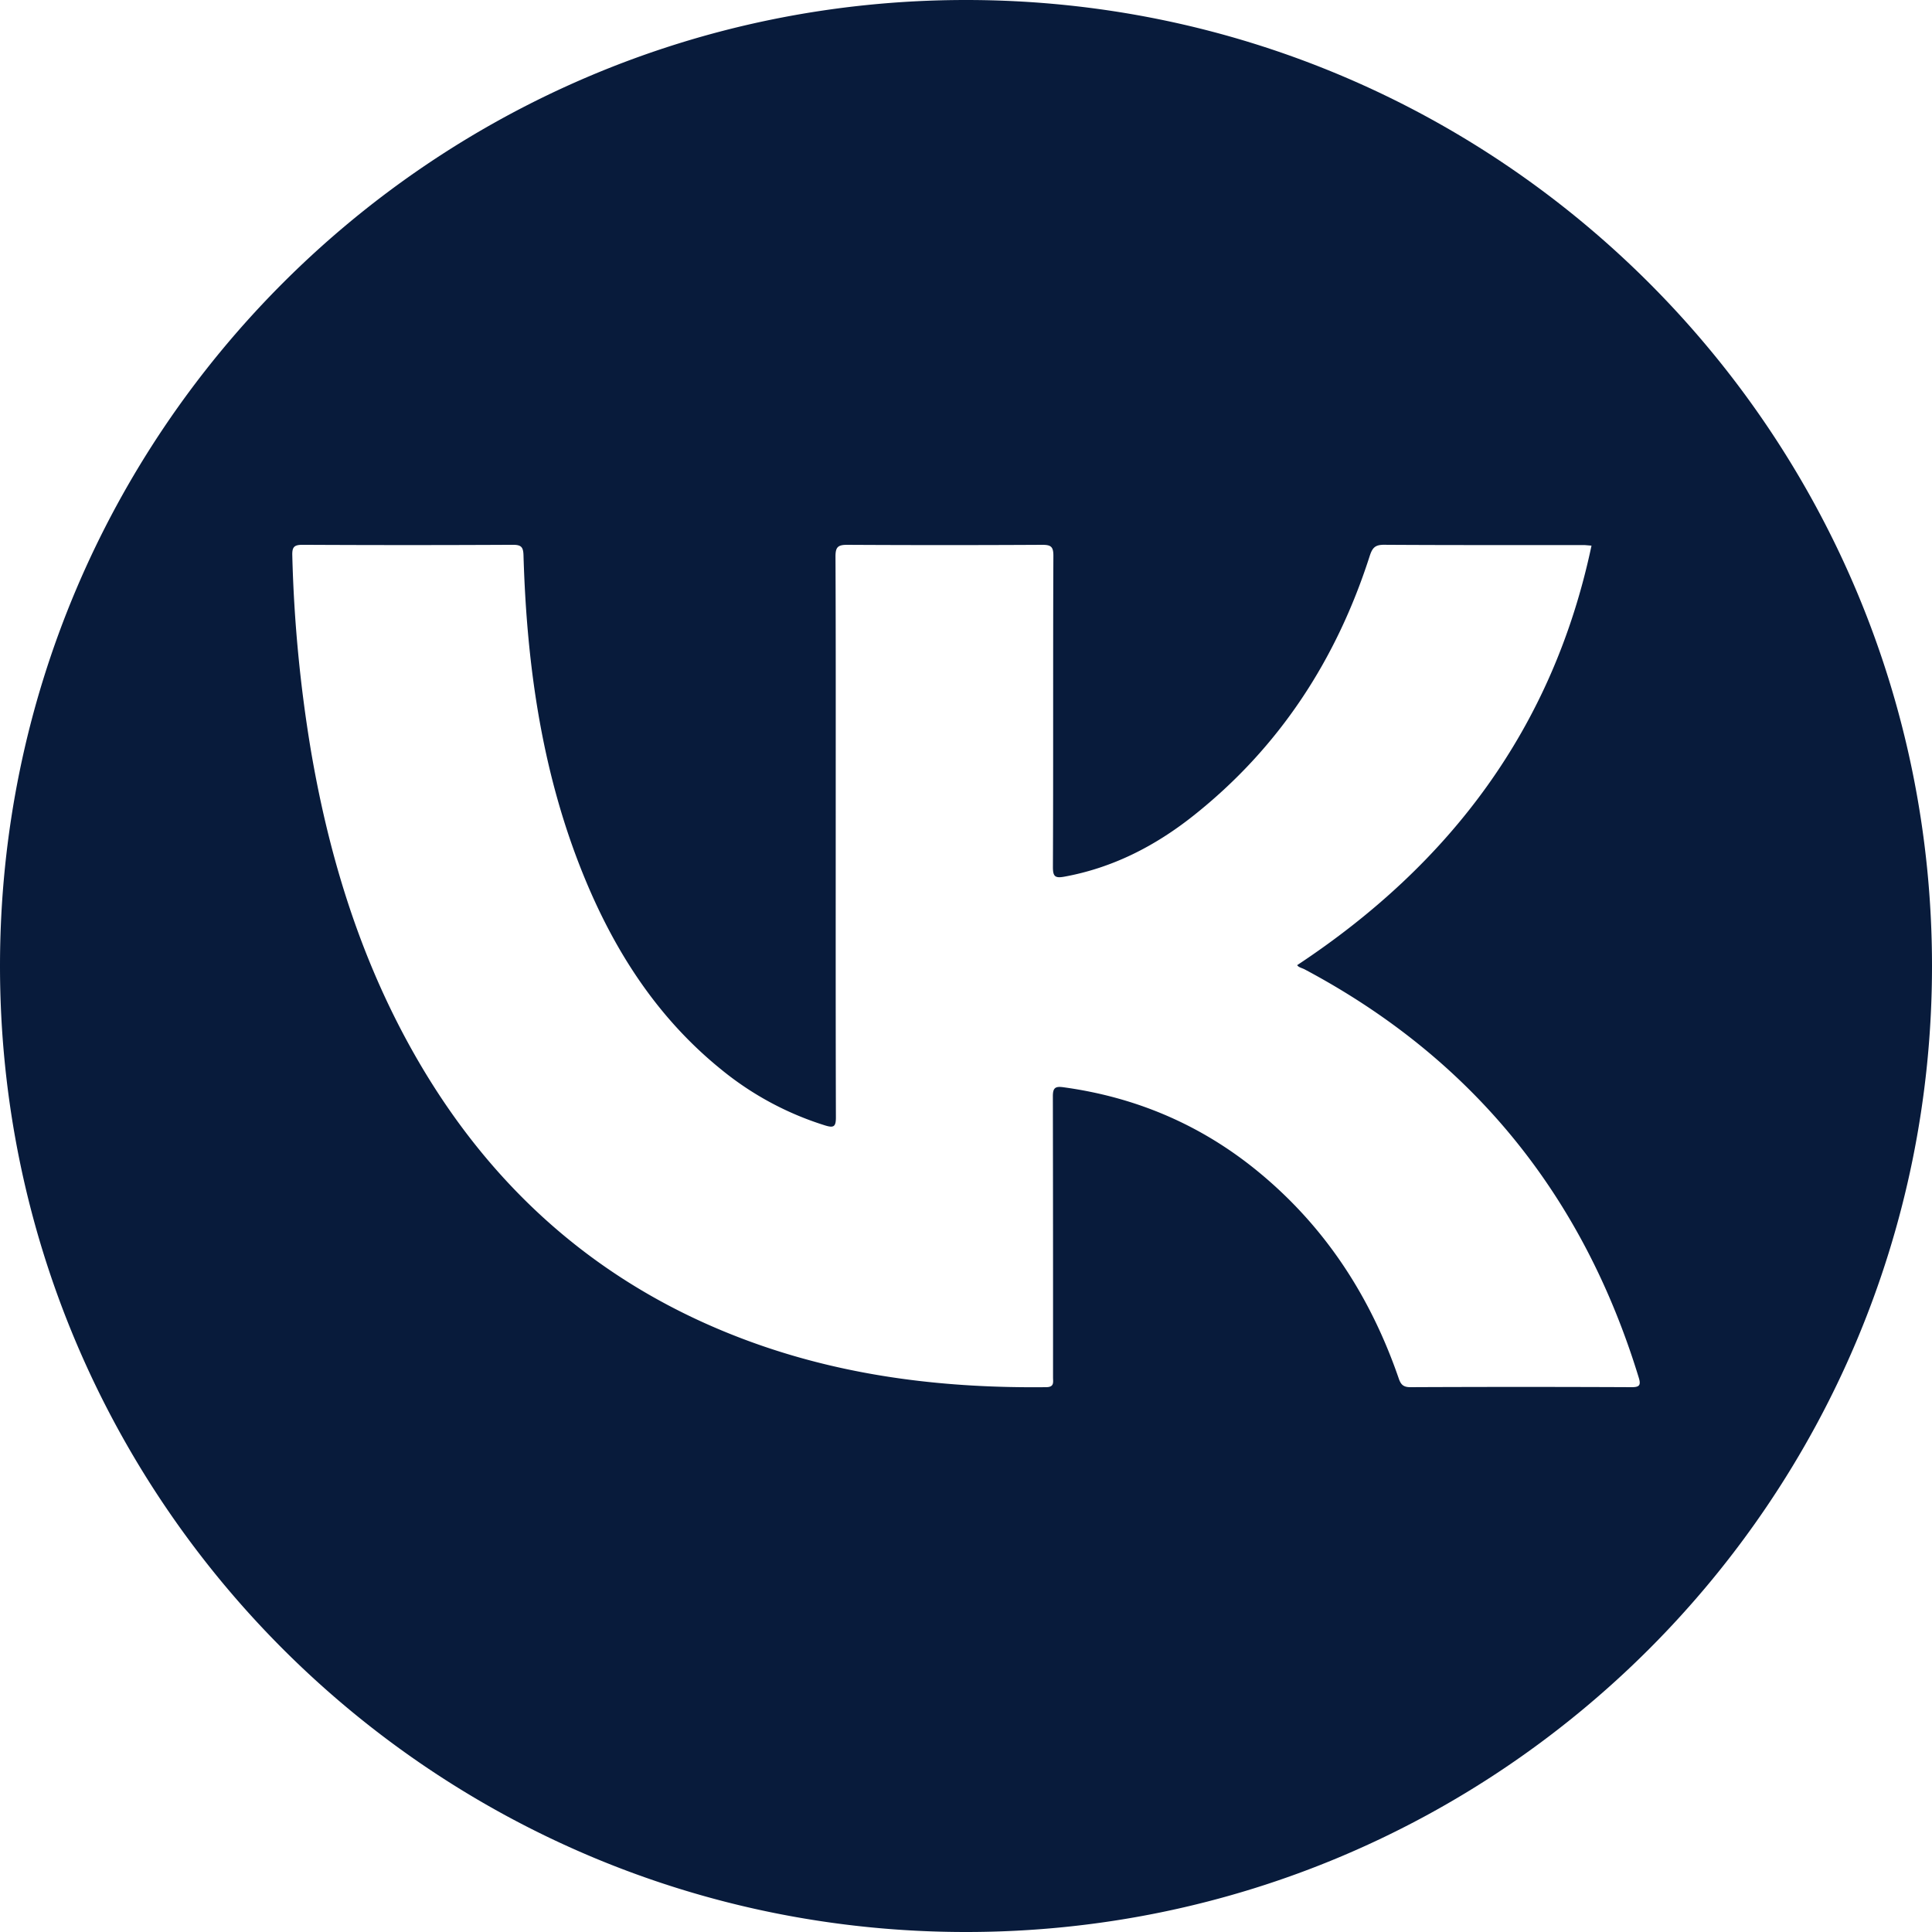 <?xml version="1.0" encoding="UTF-8"?> <svg xmlns="http://www.w3.org/2000/svg" id="Соц_сети" data-name="Соц сети" viewBox="0 0 1000 1000"><defs><style>.cls-1{fill:#081b3b;}</style></defs><g id="ВК"><g id="_05" data-name="05"><g id="_04_копия_" data-name="04 (копия)"><path class="cls-1" d="M500,0C223.86,0,0,223.86,0,500s223.86,500,500,500,500-223.86,500-500S776.14,0,500,0ZM844.59,718q-57.3-.26-114.6,0c-3.77,0-5-1.49-6.07-4.7-14.47-41.92-37.73-77.95-72.09-106.35-29.58-24.48-63.56-39.06-101.63-44.22-4.19-.56-5.24.56-5.24,4.75q.13,72.74.09,145.47c0,2.51.76,5.05-3.64,5.05-50.74.56-100.54-5.13-148.68-22-81.61-28.62-141.64-82.26-182.5-158-25.39-47.08-40.51-97.6-49.4-150.13a721.86,721.86,0,0,1-9.54-100.39c-.12-4.34.94-5.49,5.34-5.49q54.42.28,108.84,0c4.36,0,5.36,1.18,5.49,5.46,1.69,57.85,9.77,114.53,32.23,168.4,15.85,38,37.85,71.7,70.33,97.9a160,160,0,0,0,53.58,28.78c4.42,1.36,5.56.66,5.56-4.13-.15-53.19-.09-106.39-.09-159.59,0-43.61.07-87.22-.12-130.81,0-4.8,1.25-6,6-6q50.51.28,101,0c4.48,0,5.78.9,5.78,5.64-.24,53.72,0,107.45-.24,161.16,0,4.78,1.06,5.81,5.71,5,25.15-4.55,47.14-15.86,66.92-31.53C662.12,387,691.74,341.51,709,287.65c1.37-4.16,2.79-5.67,7.34-5.67,34.35.22,68.72.14,103.07.14,1.21,0,2.39.16,4.35.3h0c-19.94,94.36-73.12,164.77-152.35,217.14.75,1.2,2.56,1.46,4,2.25,87.11,46.37,144.13,117.35,172.86,211.43C849.41,717.05,848.46,718,844.59,718Z"></path></g></g></g></svg> 